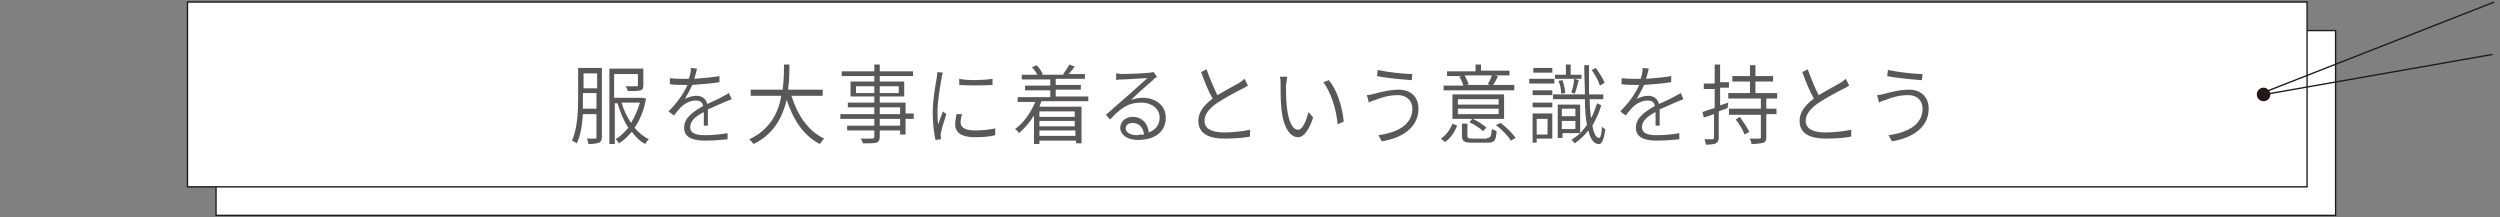 <?xml version="1.0" encoding="utf-8"?>
<!-- Generator: Adobe Illustrator 25.2.1, SVG Export Plug-In . SVG Version: 6.00 Build 0)  -->
<svg version="1.1" id="レイヤー_1" xmlns="http://www.w3.org/2000/svg" xmlns:xlink="http://www.w3.org/1999/xlink" x="0px"
	 y="0px" viewBox="0 0 368 32" width="368" height="32" style="enable-background:new 0 0 368 32;" xml:space="preserve">
<rect x="0" y="0" width="368" height="32" fill="#808080" stroke="none"/>
<style type="text/css">
	.st0{fill:#FFFFFF;}
	.st1{fill:#231815;}
	.st2{fill:#595757;}
</style>
<g>
	<g>
		<g>
			<g>
				<rect x="31.8" y="4.5" class="st0" width="312" height="27.2"/>
				<path class="st1" d="M343.9,31.8H31.7V4.4h312.2V31.8z M31.9,31.6h311.8v-27H31.9V31.6z"/>
			</g>
			<g>
				<rect x="27.6" y="0.3" class="st0" width="312" height="27.2"/>
				<path class="st1" d="M339.7,27.6H27.5V0.2h312.2V27.6z M27.7,27.4h311.8v-27H27.7V27.4z"/>
			</g>
		</g>
		<path class="st1" d="M332.2,13.9c0,0.6,0.5,1,1,1c0.6,0,1-0.5,1-1s-0.5-1-1-1C332.7,12.9,332.2,13.3,332.2,13.9z"/>
		<rect x="332" y="6.8" transform="matrix(0.931 -0.365 0.365 0.931 21.651 128.344)" class="st1" width="36.4" height="0.2"/>
		
			<rect x="332.7" y="10.8" transform="matrix(0.985 -0.173 0.173 0.985 3.397 60.788)" class="st1" width="34.4" height="0.2"/>
	</g>
	<g>
		<path class="st2" d="M88.6,20.1c0,0.5-0.1,0.7-0.4,0.9c-0.3,0.1-0.8,0.2-1.6,0.2c0-0.2-0.1-0.6-0.2-0.8c0.6,0,1.1,0,1.2,0
			c0.2,0,0.2-0.1,0.2-0.3v-3.3h-2c-0.1,1.5-0.3,3.1-0.9,4.3c-0.1-0.1-0.5-0.3-0.7-0.4c0.8-1.8,0.9-4.3,0.9-6.2V10h3.5V20.1z
			 M87.8,16v-2.3h-2v0.8c0,0.5,0,1,0,1.5H87.8z M85.9,10.8V13h2v-2.2H85.9z M95.1,14.5c-0.3,1.7-0.9,3.2-1.7,4.3
			c0.6,0.7,1.3,1.3,2.1,1.7c-0.2,0.2-0.4,0.4-0.5,0.7c-0.8-0.4-1.4-1-2-1.8c-0.6,0.7-1.2,1.3-1.9,1.7c-0.1-0.2-0.3-0.5-0.5-0.6
			c0.7-0.4,1.3-1,1.9-1.7c-0.7-1-1.2-2.3-1.6-3.6h-0.4v6h-0.8V10.1h5v2.4c0,0.5-0.1,0.7-0.4,0.8c-0.4,0.1-1,0.1-1.9,0.1
			c0-0.2-0.2-0.5-0.3-0.7c0.8,0,1.4,0,1.6,0c0.2,0,0.2-0.1,0.2-0.2v-1.6h-3.5v3.5h4l0.1,0L95.1,14.5z M91.5,15.1
			c0.3,1.1,0.8,2.1,1.4,3c0.5-0.9,1-1.9,1.3-3H91.5z"/>
		<path class="st2" d="M103.6,18.5c0-0.5,0-1.4,0-2c-1.2,0.6-2,1.3-2,2.2c0,1,1,1.2,2.2,1.2c0.9,0,2.2-0.1,3.3-0.3l0,0.9
			c-0.9,0.1-2.2,0.2-3.3,0.2c-1.7,0-3.1-0.4-3.1-1.9c0-1.5,1.4-2.4,2.8-3.2c-0.1-0.6-0.5-0.8-1.1-0.8c-0.8,0-1.5,0.4-2.1,0.9
			c-0.3,0.3-0.7,0.8-1.1,1.3l-0.8-0.6c1.6-1.6,2.4-3,2.8-3.9h-0.6c-0.5,0-1.3,0-2-0.1v-0.9c0.6,0.1,1.5,0.1,2,0.1c0.3,0,0.5,0,0.8,0
			c0.2-0.6,0.3-1.1,0.3-1.6l0.9,0.1c-0.1,0.4-0.2,0.9-0.4,1.5c1.2-0.1,2.6-0.2,3.7-0.4v0.9c-1.2,0.2-2.7,0.3-4,0.4
			c-0.3,0.7-0.7,1.4-1.1,2.1c0.4-0.3,1.2-0.5,1.7-0.5c0.8,0,1.4,0.4,1.6,1.2c0.9-0.4,1.6-0.7,2.3-1.1c0.3-0.2,0.6-0.3,0.9-0.5
			l0.4,0.9c-0.3,0.1-0.7,0.3-1,0.4c-0.7,0.3-1.6,0.7-2.5,1.1c0,0.7,0,1.8,0,2.4H103.6z"/>
		<path class="st2" d="M116.5,14.1c0.9,2.9,2.5,5.2,4.8,6.3c-0.2,0.2-0.4,0.5-0.6,0.8c-2.4-1.2-3.9-3.5-4.9-6.5
			c-0.6,2.5-1.9,5.1-4.9,6.5c-0.1-0.2-0.4-0.5-0.6-0.7c3-1.4,4.3-3.9,4.7-6.4h-4.5v-0.9h4.7c0.2-1.4,0.2-2.7,0.2-3.7h0.8
			c0,1,0,2.3-0.2,3.7h5.1v0.9H116.5z"/>
		<path class="st2" d="M134.5,17.5h-1.2v2.3h-0.8v-0.6h-3v0.9c0,0.6-0.2,0.8-0.5,0.9c-0.4,0.1-1,0.1-2,0.1c0-0.2-0.2-0.5-0.3-0.7
			c0.8,0,1.5,0,1.7,0c0.2,0,0.3-0.1,0.3-0.3v-0.9h-4v-0.7h4v-1h-5v-0.7h5v-1h-3.9v-0.7h3.9v-0.9h-3.5v-2.2h3.5v-0.8h-4.8v-0.7h4.8
			v-1h0.8v1h4.9v0.7h-4.9v0.8h3.6v2.2h-3.6v0.9h3.8v1.6h1.2V17.5z M128.7,13.7v-1h-2.7v1H128.7z M129.5,12.7v1h2.8v-1H129.5z
			 M129.5,16.8h3v-1h-3V16.8z M132.5,17.5h-3v1h3V17.5z"/>
		<path class="st2" d="M138.8,10.7c-0.1,0.2-0.2,0.6-0.2,0.8c-0.2,1.2-0.6,3.4-0.6,4.9c0,0.7,0,1.2,0.1,1.9c0.2-0.6,0.5-1.4,0.7-1.9
			l0.5,0.4c-0.3,0.9-0.7,2.2-0.8,2.8c0,0.2-0.1,0.4,0,0.5c0,0.1,0,0.3,0,0.4l-0.8,0.1c-0.2-0.9-0.4-2.3-0.4-4.1c0-1.8,0.4-4,0.6-5.1
			c0-0.3,0.1-0.6,0.1-0.8L138.8,10.7z M141.6,16.8c-0.1,0.5-0.2,0.8-0.2,1.2c0,0.6,0.4,1.2,2.1,1.2c1.1,0,2-0.1,3-0.3l0,1
			c-0.7,0.2-1.8,0.3-3,0.3c-2,0-2.9-0.7-2.9-1.9c0-0.4,0.1-0.9,0.2-1.5L141.6,16.8z M146.1,11.6v0.9c-1.3,0.1-3.6,0.1-4.9,0v-0.9
			C142.5,11.9,144.9,11.8,146.1,11.6z"/>
		<path class="st2" d="M153.3,14.9c-0.1,0.3-0.2,0.5-0.3,0.8h6.2v5.4h-0.8v-0.4H153v0.5h-0.8V17c-0.6,1-1.4,1.9-2.2,2.6
			c-0.1-0.2-0.4-0.5-0.6-0.6c1.3-0.9,2.3-2.4,3-4h-2.6v-0.7h4.8v-1h-3.7v-0.7h3.7v-0.9h-4.2v-0.7h2.3c-0.2-0.4-0.5-0.8-0.8-1.1
			l0.7-0.3c0.4,0.4,0.7,0.9,0.9,1.3l-0.2,0.1h3.3l-0.1-0.1c0.3-0.4,0.7-1,0.9-1.4l0.8,0.3c-0.3,0.4-0.6,0.8-0.9,1.1h2.4v0.7h-4.3
			v0.9h3.7v0.7h-3.7v1h4.8v0.7H153.3z M153,16.4v0.8h5.2v-0.8H153z M158.3,17.8H153v0.8h5.2V17.8z M158.3,20v-0.8H153V20H158.3z"/>
		<path class="st2" d="M170.3,11.3c-0.2,0.2-0.5,0.3-0.6,0.5c-0.6,0.5-2.3,2-3.2,2.9c0.6-0.2,1.2-0.3,1.7-0.3c2,0,3.4,1.2,3.4,2.9
			c0,2.1-1.6,3.3-4.1,3.3c-1.6,0-2.6-0.8-2.6-1.8c0-0.8,0.7-1.6,1.8-1.6c1.5,0,2.3,1.1,2.4,2.3c1-0.4,1.6-1.1,1.6-2.2
			c0-1.3-1.2-2.2-2.7-2.2c-2,0-3.1,0.9-4.6,2.5l-0.6-0.7c1-0.9,2.6-2.3,3.3-2.9c0.7-0.6,2.2-2,2.8-2.5c-0.6,0-3.1,0.2-3.8,0.2
			c-0.3,0-0.5,0-0.8,0.1l0-1c0.3,0,0.6,0.1,0.8,0.1c0.6,0,3.5-0.1,4.1-0.2c0.3,0,0.5-0.1,0.6-0.1L170.3,11.3z M168.4,19.8
			c-0.1-1-0.7-1.7-1.7-1.7c-0.6,0-1,0.3-1,0.8c0,0.6,0.7,1,1.7,1C167.8,19.8,168.1,19.8,168.4,19.8z"/>
		<path class="st2" d="M183.7,12.6c-0.3,0.2-0.5,0.3-0.9,0.5c-0.8,0.4-2.5,1.3-3.7,2.1c-1.1,0.8-1.8,1.6-1.8,2.6
			c0,1.1,1,1.7,2.9,1.7c1.3,0,2.9-0.2,3.8-0.4l0,1c-0.9,0.2-2.3,0.3-3.8,0.3c-2.2,0-3.8-0.7-3.8-2.6c0-1.3,0.8-2.3,2.1-3.3
			c-0.6-1-1.2-2.5-1.7-3.9l0.8-0.4c0.5,1.4,1.1,2.8,1.6,3.8c1.2-0.7,2.5-1.4,3.2-1.8c0.3-0.2,0.6-0.4,0.8-0.6L183.7,12.6z"/>
		<path class="st2" d="M189.3,12.5c0,0.8,0,2,0.1,3c0.2,2.2,0.8,3.6,1.7,3.6c0.6,0,1.2-1.3,1.5-2.6l0.7,0.8
			c-0.7,2.1-1.5,2.9-2.2,2.9c-1.1,0-2.2-1.2-2.5-4.4c-0.1-1.1-0.1-2.6-0.1-3.4c0-0.3,0-0.8-0.1-1.1l1.1,0
			C189.4,11.6,189.4,12.2,189.3,12.5z M197.8,17.9l-0.9,0.4c-0.2-2.3-1-4.7-2.1-6.2l0.8-0.3C196.8,13.2,197.6,15.7,197.8,17.9z"/>
		<path class="st2" d="M205.8,14c-1.4,0-2.6,0.4-3.3,0.7c-0.4,0.1-0.7,0.2-1,0.4l-0.3-1.1c0.3,0,0.7-0.1,1.1-0.2
			c0.8-0.2,2.2-0.6,3.6-0.6c1.7,0,2.9,1,2.9,2.8c0,2.7-2.3,4.3-5.4,4.8l-0.5-0.9c2.9-0.4,5-1.6,5-3.9C207.9,14.8,207,14,205.8,14z
			 M207.9,10.9l-0.1,0.9c-1.3-0.1-3.7-0.3-5.1-0.6l0.1-0.9C204.1,10.6,206.7,10.9,207.9,10.9z"/>
		<path class="st2" d="M212.1,20.4c0.8-0.5,1.4-1.4,1.7-2.2l0.7,0.3c-0.4,0.9-0.9,1.8-1.8,2.4L212.1,20.4z M222.8,13.3h-10.3v-0.7
			h2.9c-0.1-0.4-0.3-0.9-0.6-1.3l0.4-0.1H213v-0.7h4.2V9.5h0.8v0.9h4.2v0.7h-2.2l0.5,0.1c-0.2,0.5-0.5,1-0.7,1.3h3.1V13.3z
			 M221.4,17.5h-4.6c0.7,0.3,1.6,0.9,2,1.3l-0.5,0.5c-0.4-0.4-1.3-1-2-1.3l0.4-0.5h-2.9v-3.6h7.6V17.5z M220.6,14.6h-6v0.8h6V14.6z
			 M220.6,16h-6v0.8h6V16z M218.9,20.3c0.5,0,0.6-0.2,0.7-1.3c0.2,0.1,0.5,0.2,0.7,0.3c-0.1,1.4-0.3,1.7-1.3,1.7h-2.3
			c-1.2,0-1.5-0.2-1.5-1.1v-1.7h0.8V20c0,0.3,0.1,0.4,0.7,0.4H218.9z M215.6,11.1c0.2,0.4,0.5,1,0.6,1.3l-0.4,0.1h3.6l-0.4-0.1
			c0.2-0.4,0.5-0.9,0.6-1.3H215.6z M220.9,18.1c0.8,0.6,1.8,1.6,2.2,2.2l-0.7,0.4c-0.4-0.7-1.3-1.6-2.2-2.3L220.9,18.1z"/>
		<path class="st2" d="M228.8,12.3h-3.7v-0.7h3.7V12.3z M228.5,20.4h-2.3V21h-0.6v-4.3h2.9V20.4z M228.5,14h-2.9v-0.7h2.9V14z
			 M225.6,15.1h2.9v0.7h-2.9V15.1z M228.5,10.7h-2.8V10h2.8V10.7z M226.2,17.5v2.3h1.6v-2.3H226.2z M235.7,15.5
			c-0.3,1.1-0.8,2.1-1.3,3c0.2,1.1,0.5,1.8,1,1.8c0.2,0,0.4-0.7,0.4-1.7c0.1,0.2,0.4,0.4,0.5,0.4c-0.2,1.7-0.6,2.3-1,2.2
			c-0.7,0-1.2-0.8-1.5-2c-0.6,0.8-1.3,1.4-2,1.9c-0.1-0.1-0.3-0.4-0.5-0.5c0.4-0.3,0.9-0.6,1.3-1h-2.6v0.7h-0.7v-4.9h3.3v4.2
			c0.4-0.4,0.7-0.8,1-1.2c-0.2-1-0.3-2.3-0.3-3.8h-4.7v-0.7h4.7c0-1.3-0.1-2.7-0.1-4.3h0.7c0,1.6,0,3,0,4.3h2.1v0.7h-2
			c0,1.1,0.1,2,0.2,2.8c0.4-0.7,0.6-1.4,0.9-2.2L235.7,15.5z M232.9,11.6h-4V11h1.6V9.5h0.7V11h1.6V11.6z M229.8,13.8
			c0-0.5-0.1-1.3-0.4-1.9l0.6-0.1c0.2,0.6,0.4,1.4,0.4,1.9L229.8,13.8z M229.9,16v1.1h2V16H229.9z M231.9,19v-1.2h-2V19H231.9z
			 M231.3,13.6c0.2-0.5,0.4-1.4,0.4-2l0.7,0.2c-0.2,0.7-0.4,1.5-0.6,2L231.3,13.6z M235.5,12.6c-0.2-0.7-0.7-1.6-1.2-2.3l0.6-0.3
			c0.5,0.7,1.1,1.6,1.3,2.2L235.5,12.6z"/>
		<path class="st2" d="M243.7,18.5c0-0.5,0-1.4,0-2c-1.2,0.6-2,1.3-2,2.2c0,1,1,1.2,2.2,1.2c0.9,0,2.2-0.1,3.3-0.3l0,0.9
			c-0.9,0.1-2.2,0.2-3.3,0.2c-1.7,0-3.1-0.4-3.1-1.9c0-1.5,1.4-2.4,2.8-3.2c-0.1-0.6-0.5-0.8-1.1-0.8c-0.8,0-1.5,0.4-2.1,0.9
			c-0.3,0.3-0.7,0.8-1.1,1.3l-0.8-0.6c1.6-1.6,2.4-3,2.8-3.9h-0.6c-0.5,0-1.3,0-2-0.1v-0.9c0.6,0.1,1.5,0.1,2,0.1c0.3,0,0.5,0,0.8,0
			c0.2-0.6,0.3-1.1,0.3-1.6l0.9,0.1c-0.1,0.4-0.2,0.9-0.4,1.5c1.2-0.1,2.6-0.2,3.7-0.4v0.9c-1.2,0.2-2.7,0.3-4,0.4
			c-0.3,0.7-0.7,1.4-1.1,2.1c0.4-0.3,1.2-0.5,1.7-0.5c0.8,0,1.4,0.4,1.6,1.2c0.9-0.4,1.6-0.7,2.3-1.1c0.3-0.2,0.6-0.3,0.9-0.5
			l0.4,0.9c-0.3,0.1-0.7,0.3-1,0.4c-0.7,0.3-1.6,0.7-2.5,1.1c0,0.7,0,1.8,0,2.4H243.7z"/>
		<path class="st2" d="M254.3,15.9c-0.4,0.2-0.9,0.3-1.3,0.5v3.8c0,0.5-0.1,0.7-0.4,0.9c-0.3,0.1-0.7,0.2-1.5,0.2
			c0-0.2-0.1-0.5-0.2-0.8c0.5,0,1,0,1.2,0c0.1,0,0.2-0.1,0.2-0.2v-3.5c-0.6,0.2-1.1,0.4-1.5,0.5l-0.2-0.8c0.5-0.2,1.1-0.4,1.8-0.6
			v-2.8h-1.6v-0.8h1.6V9.5h0.8v2.6h1.3v0.8h-1.3v2.6l1.2-0.4L254.3,15.9z M260,14.5V16h1.5v0.8H260v3.3c0,0.5-0.1,0.8-0.4,0.9
			c-0.4,0.1-0.9,0.2-1.8,0.2c0-0.3-0.1-0.6-0.3-0.8c0.7,0,1.3,0,1.5,0c0.2,0,0.2-0.1,0.2-0.2v-3.3h-4.7V16h4.7v-1.5h-4.8v-0.8h3.2
			V12h-2.6v-0.8h2.6V9.6h0.8v1.6h2.6V12h-2.6v1.7h3.2v0.8H260z M256.1,17.2c0.5,0.7,1.1,1.6,1.4,2.2l-0.7,0.4
			c-0.2-0.6-0.8-1.6-1.3-2.2L256.1,17.2z"/>
		<path class="st2" d="M272.2,12.6c-0.3,0.2-0.5,0.3-0.9,0.5c-0.8,0.4-2.5,1.3-3.7,2.1c-1.1,0.8-1.8,1.6-1.8,2.6
			c0,1.1,1,1.7,2.9,1.7c1.3,0,2.9-0.2,3.8-0.4l0,1c-0.9,0.2-2.3,0.3-3.8,0.3c-2.2,0-3.8-0.7-3.8-2.6c0-1.3,0.8-2.3,2.1-3.3
			c-0.6-1-1.2-2.5-1.7-3.9l0.8-0.4c0.5,1.4,1.1,2.8,1.6,3.8c1.2-0.7,2.5-1.4,3.2-1.8c0.3-0.2,0.6-0.4,0.8-0.6L272.2,12.6z"/>
		<path class="st2" d="M280.9,14c-1.4,0-2.6,0.4-3.3,0.7c-0.4,0.1-0.7,0.2-1,0.4l-0.3-1.1c0.3,0,0.7-0.1,1.1-0.2
			c0.8-0.2,2.2-0.6,3.6-0.6c1.7,0,2.9,1,2.9,2.8c0,2.7-2.3,4.3-5.4,4.8l-0.5-0.9c2.9-0.4,5-1.6,5-3.9C283,14.8,282.2,14,280.9,14z
			 M283,10.9l-0.1,0.9c-1.3-0.1-3.7-0.3-5.1-0.6l0.1-0.9C279.3,10.6,281.8,10.9,283,10.9z"/>
	</g>
</g>
</svg>
